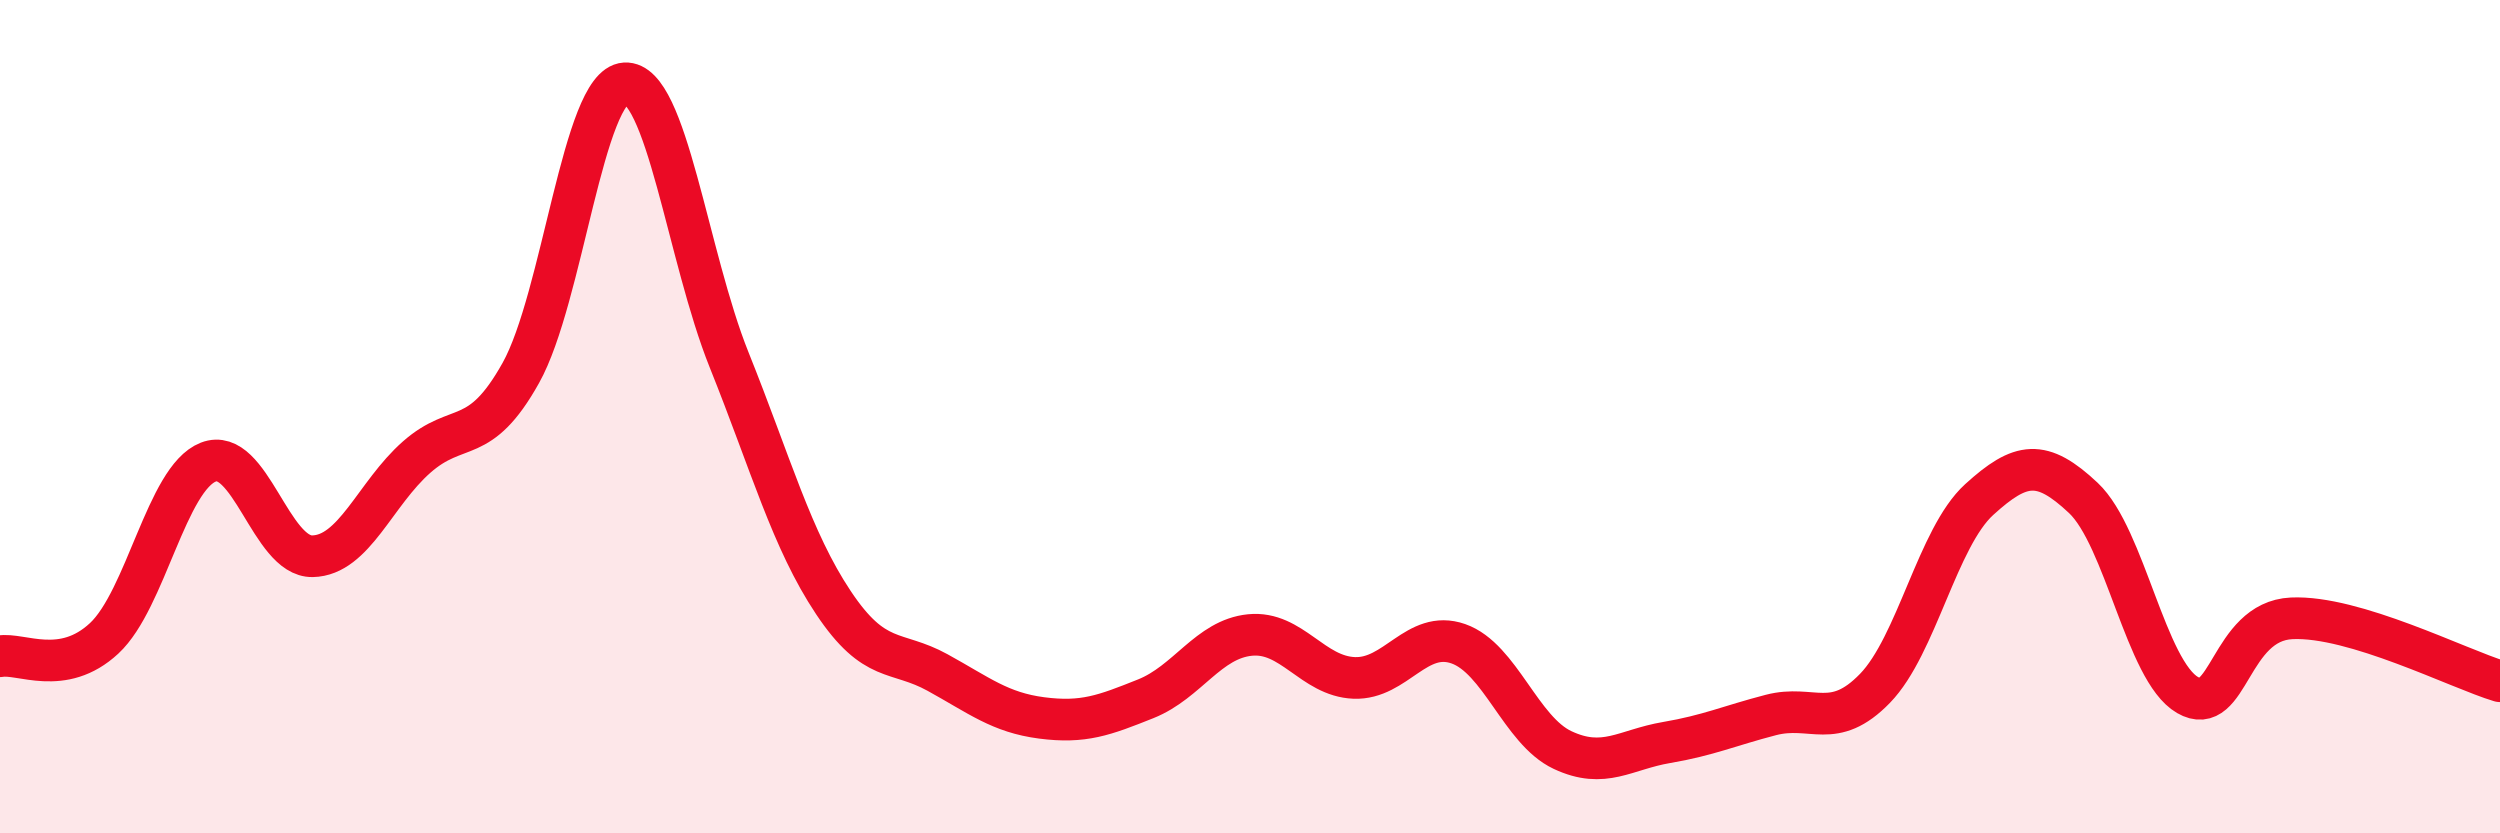 
    <svg width="60" height="20" viewBox="0 0 60 20" xmlns="http://www.w3.org/2000/svg">
      <path
        d="M 0,15.75 C 0.5,15.66 1.5,16.25 2.5,15.32 C 3.5,14.39 4,11.48 5,11.09 C 6,10.7 6.5,13.37 7.5,13.35 C 8.5,13.33 9,11.85 10,10.97 C 11,10.09 11.5,10.74 12.5,8.95 C 13.5,7.16 14,2.06 15,2 C 16,1.94 16.5,6.15 17.5,8.64 C 18.5,11.13 19,12.96 20,14.46 C 21,15.96 21.5,15.59 22.5,16.14 C 23.5,16.69 24,17.1 25,17.23 C 26,17.36 26.5,17.17 27.5,16.77 C 28.5,16.37 29,15.34 30,15.24 C 31,15.14 31.5,16.23 32.5,16.27 C 33.5,16.31 34,15.1 35,15.45 C 36,15.8 36.5,17.53 37.5,18 C 38.5,18.47 39,17.99 40,17.82 C 41,17.65 41.5,17.42 42.5,17.16 C 43.5,16.9 44,17.55 45,16.52 C 46,15.49 46.5,12.9 47.5,11.99 C 48.5,11.08 49,11.01 50,11.95 C 51,12.89 51.5,16.1 52.5,16.68 C 53.5,17.26 53.5,14.91 55,14.84 C 56.5,14.77 59,16.05 60,16.35L60 20L0 20Z"
        fill="#EB0A25"
        opacity="0.1"
        stroke-linecap="round"
        stroke-linejoin="round"
      />
      <path
        d="M 0,15.75 C 0.5,15.66 1.5,16.25 2.5,15.32 C 3.5,14.39 4,11.48 5,11.09 C 6,10.7 6.5,13.37 7.5,13.35 C 8.5,13.33 9,11.85 10,10.97 C 11,10.09 11.5,10.74 12.5,8.95 C 13.5,7.16 14,2.06 15,2 C 16,1.94 16.5,6.15 17.5,8.64 C 18.5,11.13 19,12.96 20,14.46 C 21,15.96 21.5,15.59 22.5,16.14 C 23.5,16.69 24,17.1 25,17.23 C 26,17.36 26.5,17.17 27.5,16.77 C 28.5,16.37 29,15.34 30,15.24 C 31,15.14 31.5,16.23 32.5,16.27 C 33.5,16.31 34,15.1 35,15.45 C 36,15.8 36.5,17.53 37.5,18 C 38.5,18.47 39,17.99 40,17.82 C 41,17.65 41.5,17.42 42.5,17.16 C 43.5,16.9 44,17.55 45,16.52 C 46,15.49 46.5,12.9 47.5,11.99 C 48.5,11.08 49,11.01 50,11.95 C 51,12.89 51.5,16.1 52.5,16.68 C 53.5,17.26 53.5,14.91 55,14.84 C 56.5,14.77 59,16.05 60,16.35"
        stroke="#EB0A25"
        stroke-width="1"
        fill="none"
        stroke-linecap="round"
        stroke-linejoin="round"
      />
    </svg>
  
